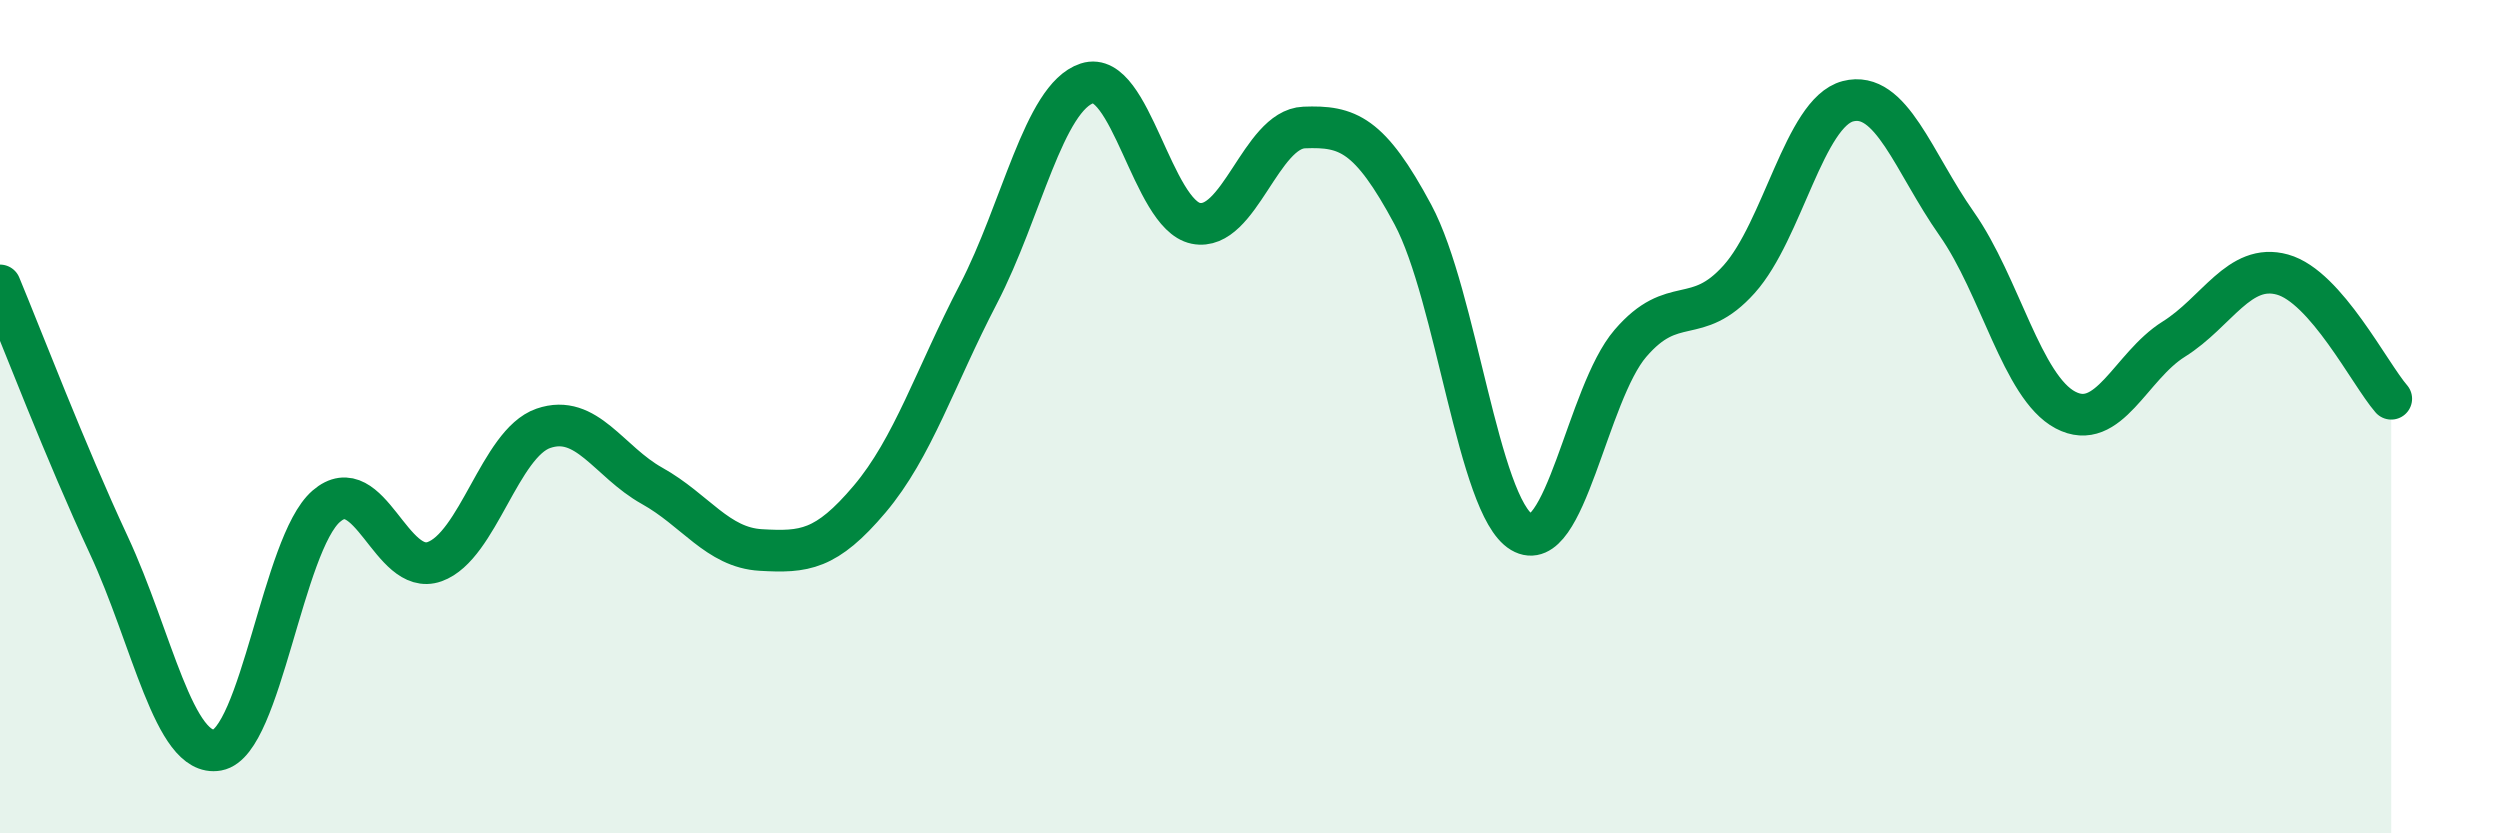 
    <svg width="60" height="20" viewBox="0 0 60 20" xmlns="http://www.w3.org/2000/svg">
      <path
        d="M 0,6.85 C 0.52,8.1 1.57,10.85 2.61,13.08 C 3.65,15.31 4.18,18.19 5.22,18 C 6.26,17.81 6.79,13.05 7.83,12.15 C 8.87,11.25 9.39,13.85 10.43,13.48 C 11.47,13.11 12,10.64 13.04,10.28 C 14.08,9.92 14.61,11.08 15.65,11.66 C 16.69,12.24 17.22,13.14 18.26,13.2 C 19.3,13.26 19.83,13.21 20.87,11.98 C 21.91,10.75 22.44,9.06 23.48,7.06 C 24.52,5.06 25.05,2.34 26.09,2 C 27.13,1.66 27.66,5.15 28.7,5.36 C 29.74,5.57 30.26,3.1 31.3,3.06 C 32.34,3.02 32.87,3.21 33.91,5.15 C 34.95,7.09 35.48,12.15 36.52,12.77 C 37.56,13.39 38.09,9.45 39.13,8.24 C 40.17,7.03 40.7,7.86 41.74,6.7 C 42.78,5.54 43.31,2.7 44.35,2.43 C 45.39,2.16 45.92,3.89 46.96,5.37 C 48,6.85 48.53,9.29 49.57,9.84 C 50.61,10.39 51.13,8.79 52.17,8.14 C 53.21,7.49 53.74,6.3 54.78,6.59 C 55.82,6.88 56.87,8.97 57.39,9.57L57.39 20L0 20Z"
        fill="#008740"
        opacity="0.1"
        stroke-linecap="round"
        stroke-linejoin="round"
      />
      <path
        d="M 0,6.85 C 0.52,8.1 1.57,10.85 2.61,13.08 C 3.65,15.31 4.18,18.19 5.22,18 C 6.26,17.81 6.79,13.05 7.83,12.15 C 8.87,11.25 9.39,13.85 10.43,13.48 C 11.47,13.11 12,10.64 13.04,10.28 C 14.08,9.92 14.61,11.08 15.65,11.66 C 16.69,12.24 17.22,13.14 18.26,13.2 C 19.3,13.26 19.83,13.21 20.87,11.98 C 21.91,10.75 22.44,9.06 23.48,7.06 C 24.52,5.06 25.05,2.34 26.09,2 C 27.13,1.66 27.66,5.15 28.7,5.36 C 29.74,5.57 30.26,3.1 31.3,3.06 C 32.34,3.02 32.87,3.21 33.91,5.15 C 34.95,7.09 35.48,12.15 36.52,12.77 C 37.56,13.39 38.09,9.45 39.13,8.24 C 40.17,7.03 40.7,7.86 41.74,6.7 C 42.78,5.54 43.31,2.7 44.35,2.43 C 45.39,2.16 45.92,3.89 46.96,5.37 C 48,6.85 48.53,9.29 49.57,9.84 C 50.61,10.39 51.13,8.79 52.17,8.14 C 53.21,7.49 53.74,6.3 54.78,6.59 C 55.82,6.88 56.87,8.97 57.39,9.57"
        stroke="#008740"
        stroke-width="1"
        fill="none"
        stroke-linecap="round"
        stroke-linejoin="round"
      />
    </svg>
  